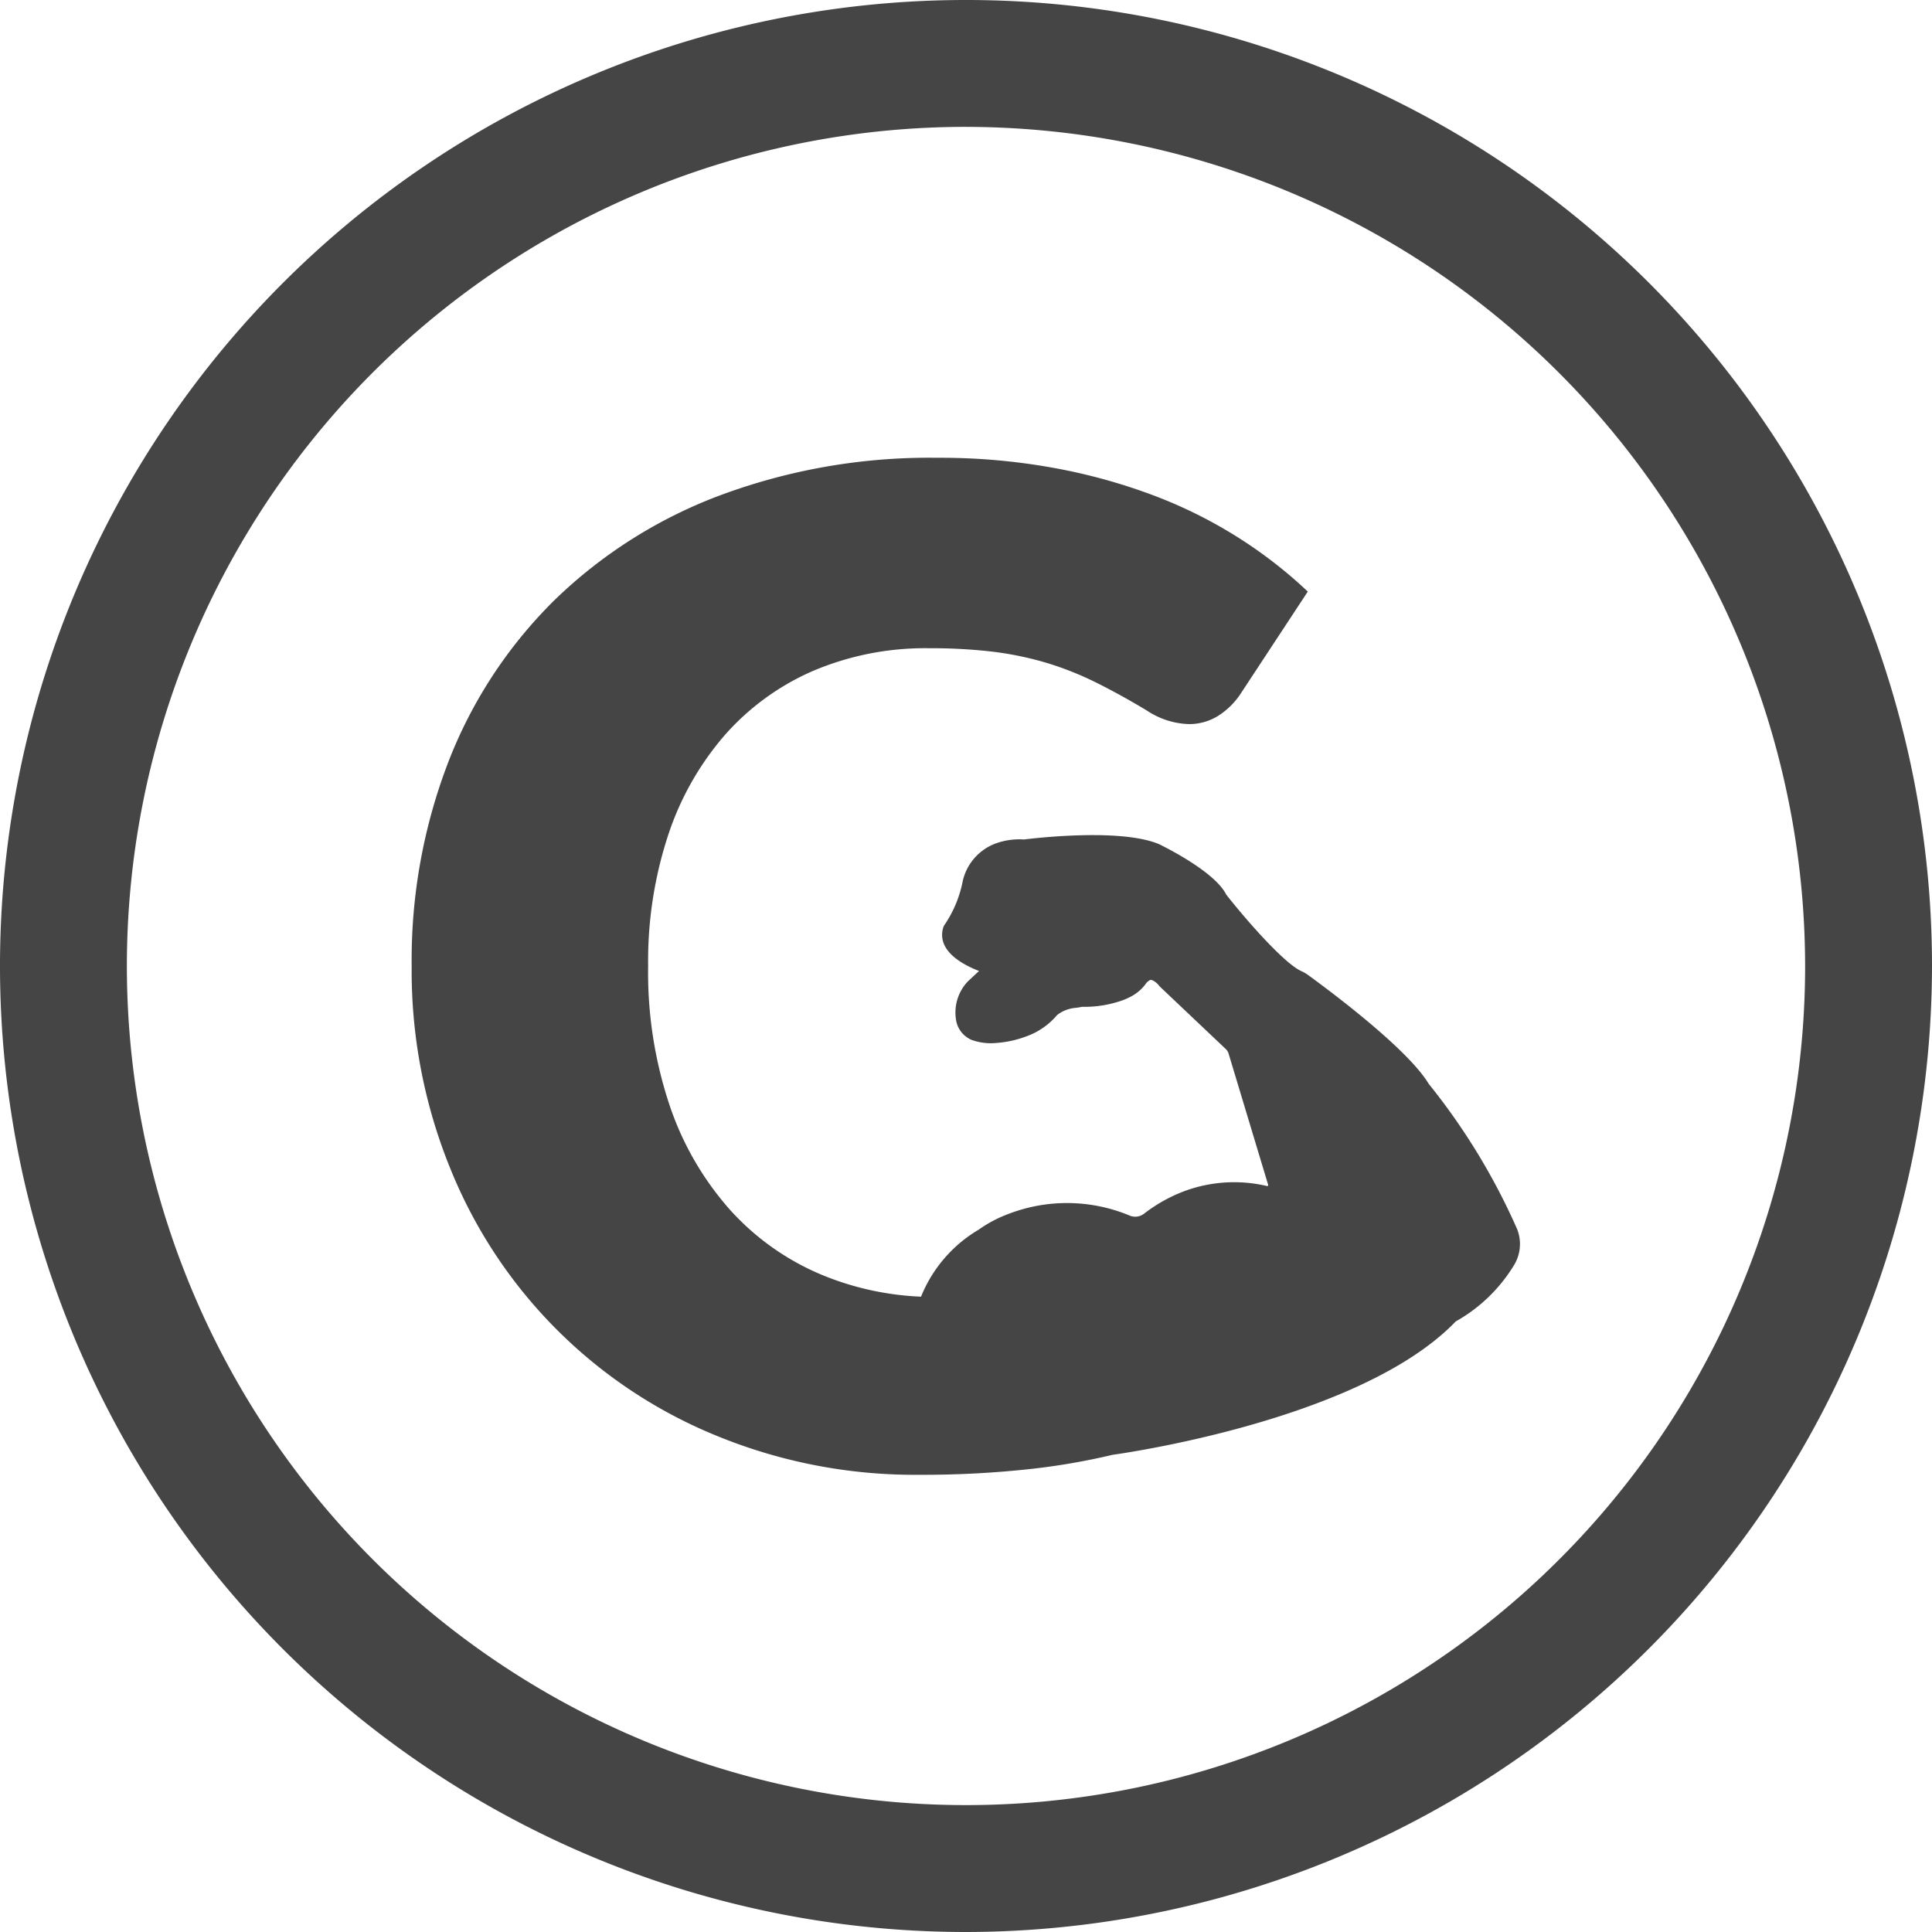 <svg xmlns="http://www.w3.org/2000/svg" width="101.656" height="101.656" viewBox="0 0 101.656 101.656">
  <g id="Group_38" data-name="Group 38" transform="translate(-179.906 -179.906)">
    <g id="Group_37" data-name="Group 37" transform="translate(179.906 179.906)">
      <path id="Path_26" data-name="Path 26" d="M230.734,281.562a50.828,50.828,0,1,1,50.828-50.828A50.886,50.886,0,0,1,230.734,281.562Zm0-94.981a44.152,44.152,0,1,0,44.152,44.152A44.2,44.2,0,0,0,230.734,186.582Z" transform="translate(-179.906 -179.906)" fill="#454545"/>
      <path id="Path_27" data-name="Path 27" d="M263.293,246.057c-1.1-1.832-5.138-4.845-6.354-5.731a1.908,1.908,0,0,0-.361-.205c-.9-.418-2.866-2.656-3.938-4.021-.547-1.1-2.794-2.289-3.527-2.65-1.972-.836-6.359-.343-7.113-.249a3.663,3.663,0,0,0-1.5.213,2.764,2.764,0,0,0-1.72,1.959,6.2,6.2,0,0,1-.939,2.287.643.643,0,0,0-.113.252c-.257,1.1.882,1.809,1.906,2.209-.21.192-.407.379-.573.532a2.37,2.37,0,0,0-.64,2.017,1.363,1.363,0,0,0,.827,1.078,2.984,2.984,0,0,0,1.3.159,5.617,5.617,0,0,0,1.561-.341,3.787,3.787,0,0,0,1.634-1.129,1.841,1.841,0,0,1,1-.379c.1-.015.184-.025.245-.041a1.007,1.007,0,0,1,.145-.011,5.979,5.979,0,0,0,2.078-.352,3.825,3.825,0,0,0,.5-.235,2.266,2.266,0,0,0,.694-.621.579.579,0,0,1,.23-.2c.123-.047.365.159.455.274.028.034.053.062.078.089l3.473,3.289a.623.623,0,0,1,.139.268l2.067,6.856a.056.056,0,0,1-.051.064,7.534,7.534,0,0,0-4.426.292,8.115,8.115,0,0,0-2.059,1.165.756.756,0,0,1-.739.1,8.573,8.573,0,0,0-6.344-.109,6.82,6.82,0,0,0-1.615.846,7.239,7.239,0,0,0-3.031,3.525,15.278,15.278,0,0,1-5.213-1.146,13.5,13.5,0,0,1-4.816-3.4,15.9,15.9,0,0,1-3.18-5.462,22.025,22.025,0,0,1-1.15-7.4,21.206,21.206,0,0,1,1.043-6.846,15.359,15.359,0,0,1,2.964-5.265,13.177,13.177,0,0,1,4.654-3.4,15.081,15.081,0,0,1,6.146-1.2,27.693,27.693,0,0,1,3.307.18,17.191,17.191,0,0,1,2.8.575,16.656,16.656,0,0,1,2.605,1.025q1.275.629,2.713,1.492a4.2,4.2,0,0,0,2.228.719,2.855,2.855,0,0,0,1.527-.431,3.913,3.913,0,0,0,1.2-1.186l3.522-5.355a23.973,23.973,0,0,0-3.594-2.8,24.439,24.439,0,0,0-4.439-2.228,30.2,30.2,0,0,0-5.3-1.473,33.322,33.322,0,0,0-6.146-.539,31.568,31.568,0,0,0-11.446,1.977,25.185,25.185,0,0,0-8.733,5.534,24.238,24.238,0,0,0-5.552,8.464,29.012,29.012,0,0,0-1.941,10.763,27.585,27.585,0,0,0,2.031,10.656,25.465,25.465,0,0,0,14.07,14.088,27.445,27.445,0,0,0,10.637,2.03,52.05,52.05,0,0,0,5.984-.323,35.641,35.641,0,0,0,4.162-.729s12.984-1.737,18.052-7.018a8.379,8.379,0,0,0,3.093-3.006,2.134,2.134,0,0,0,.138-1.848A34.04,34.04,0,0,0,263.293,246.057Z" transform="translate(-188.12 -189.03)" fill="#454545"/>
    </g>
  </g>
</svg>
